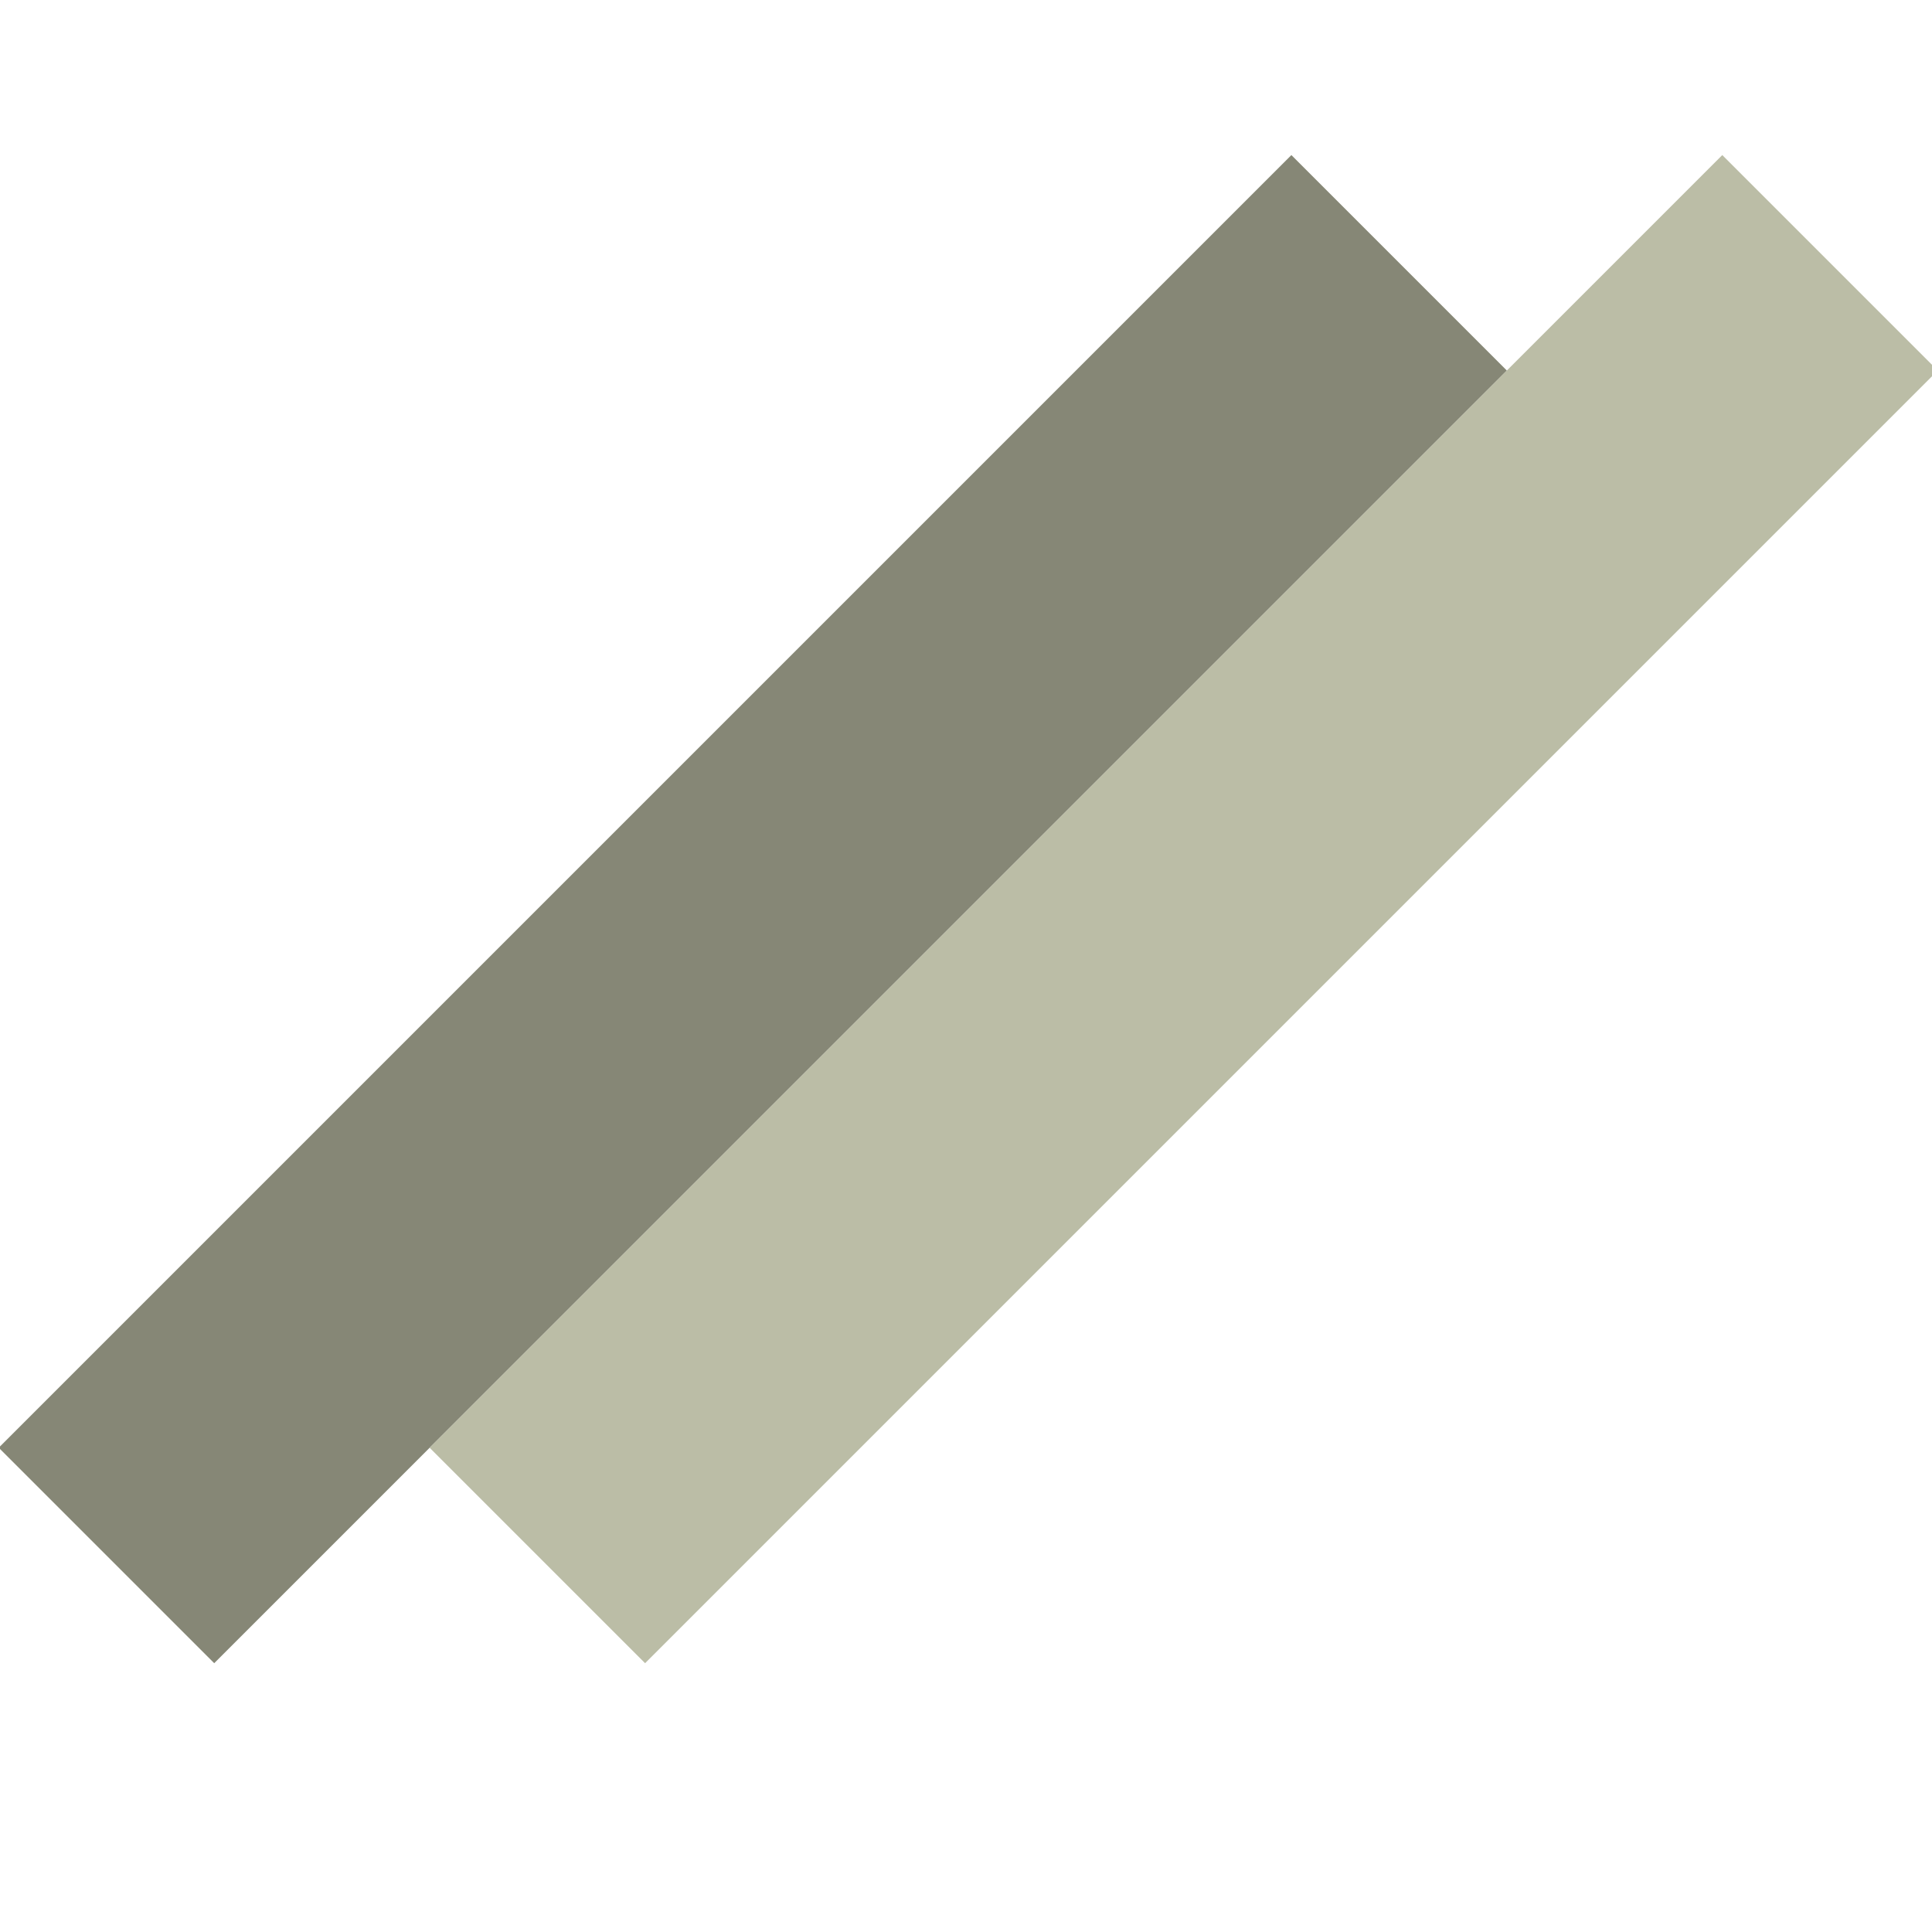 <svg width="32" height="32" viewBox="0 0 32 32" fill="none" xmlns="http://www.w3.org/2000/svg">
<rect x="-0.021" y="23.979" width="30.279" height="5.047" transform="rotate(-45 -0.021 23.979)" fill="#868776"/>
<rect x="7.116" y="23.979" width="30.279" height="5.047" transform="rotate(-45 7.116 23.979)" fill="#BBBDA6"/>
</svg>
